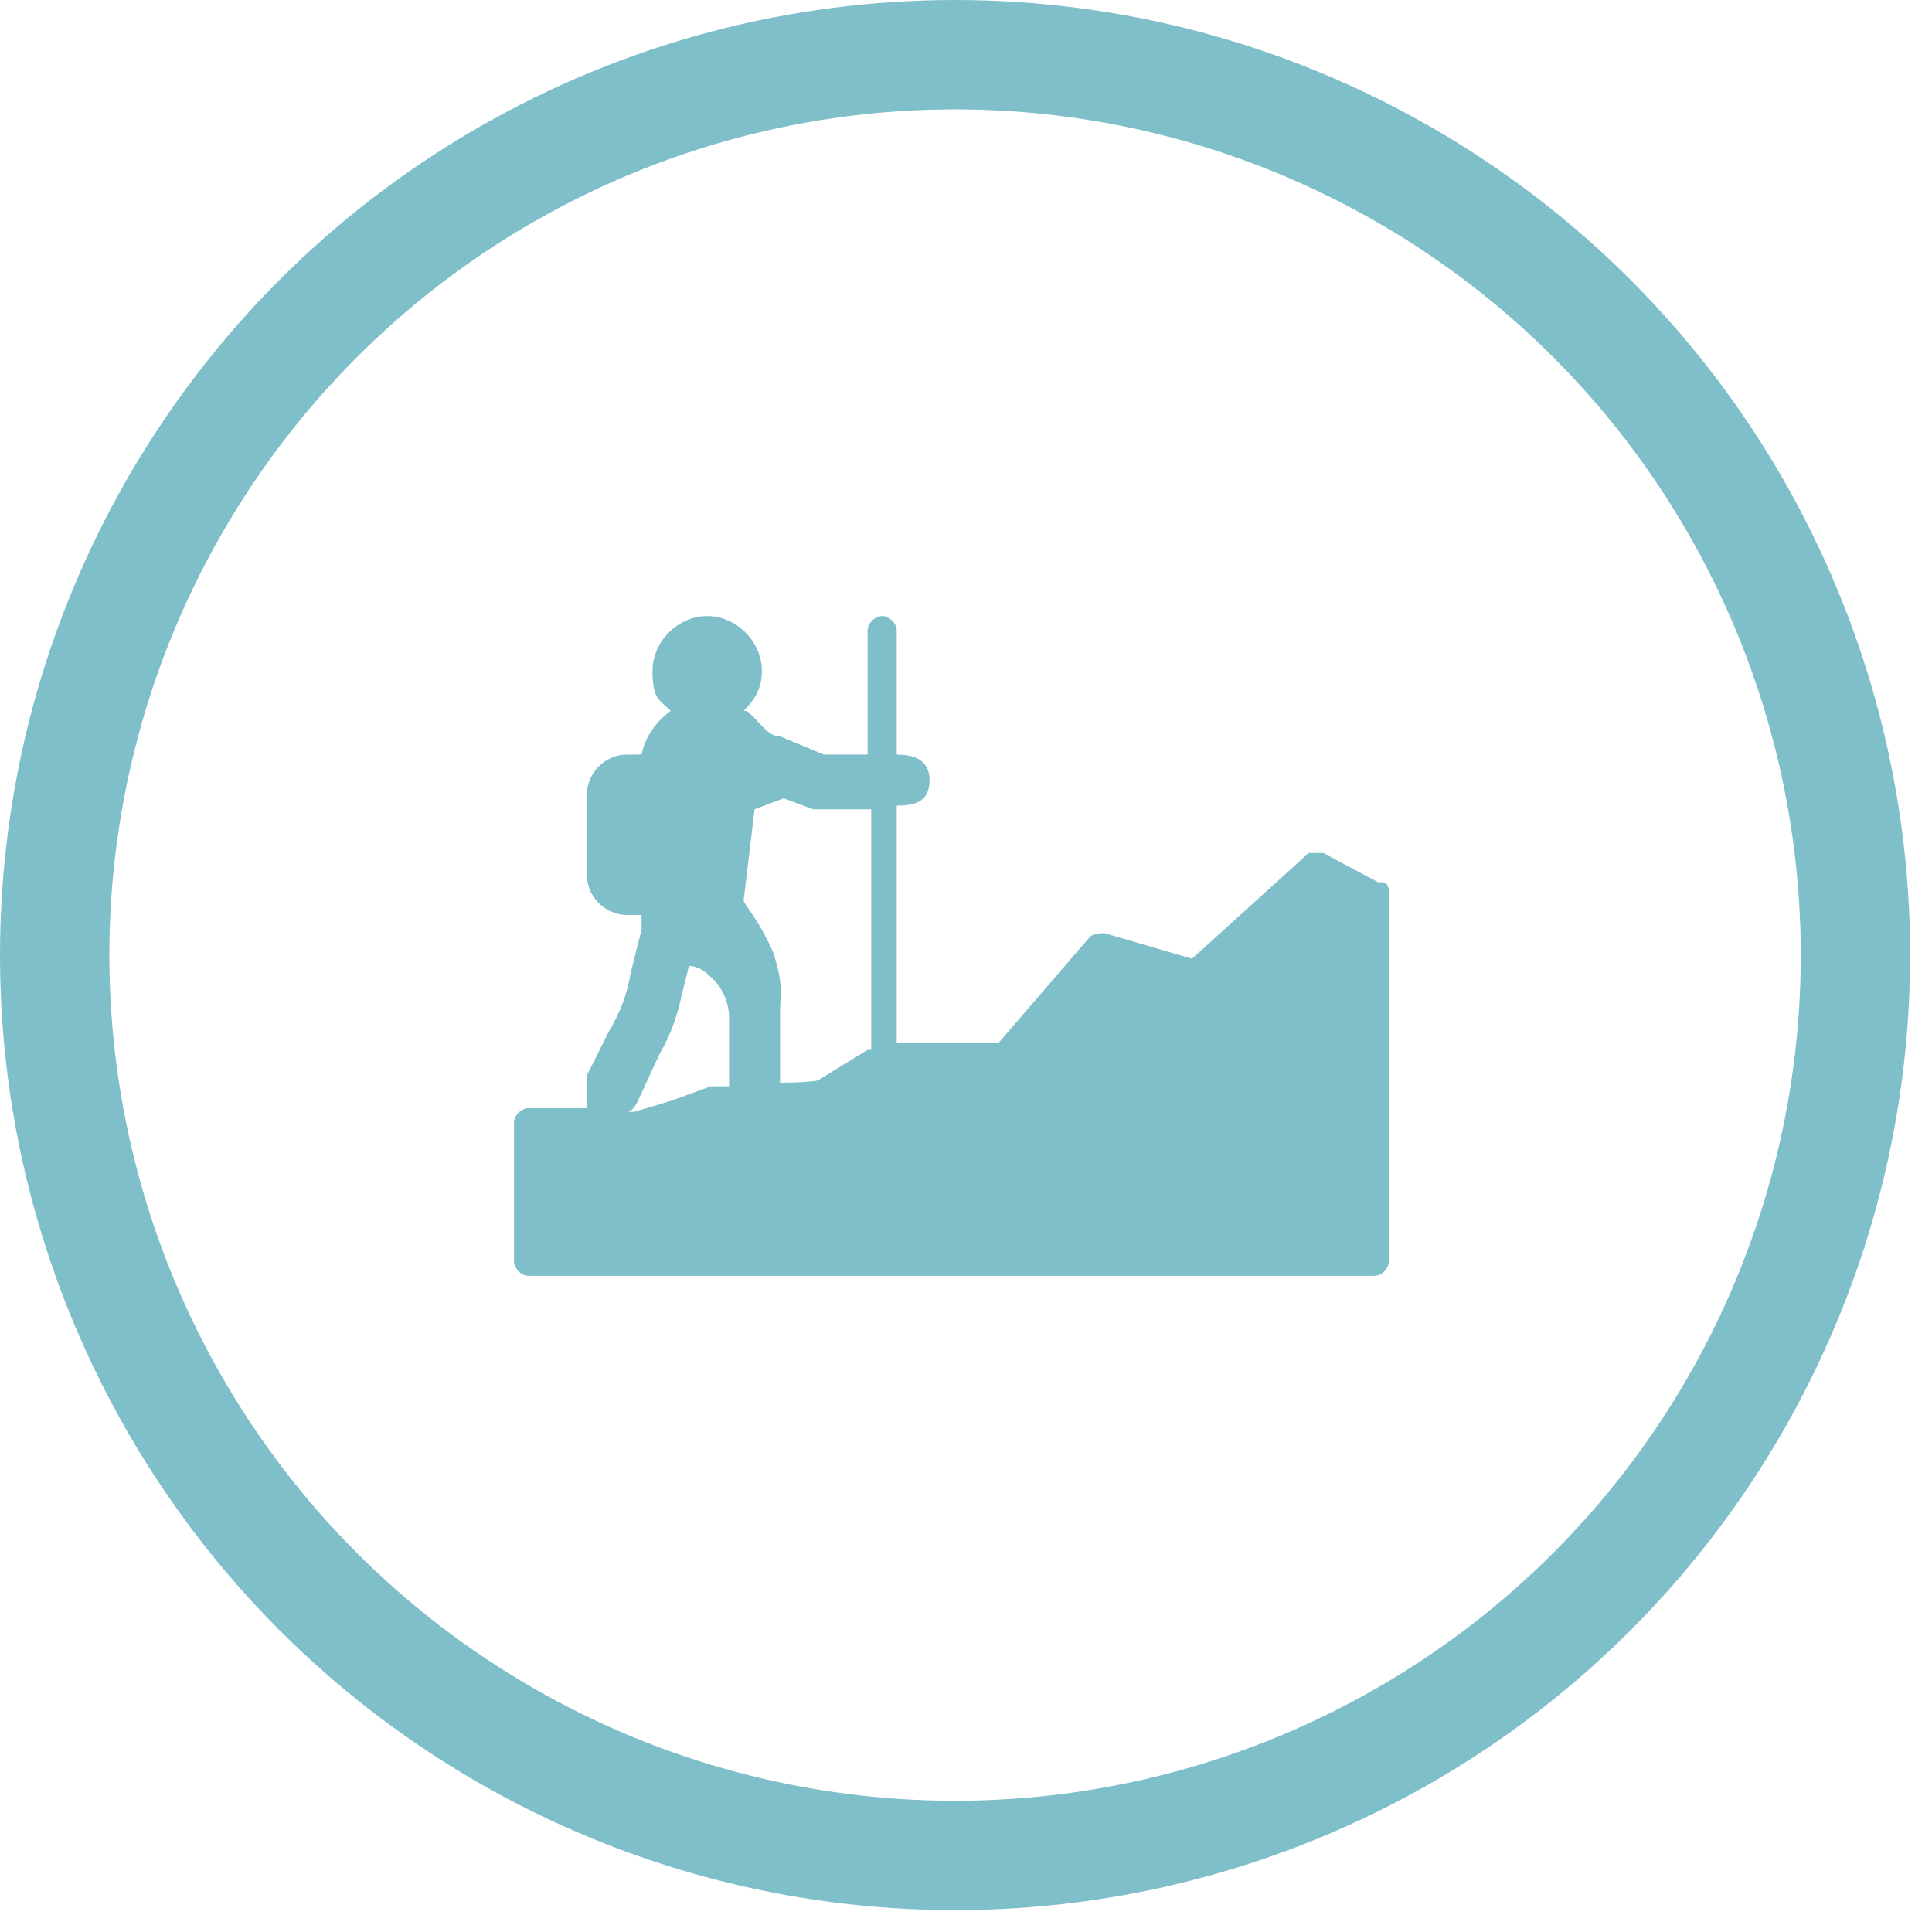 <?xml version="1.0" encoding="UTF-8"?>
<svg id="Layer_1" data-name="Layer 1" xmlns="http://www.w3.org/2000/svg" version="1.1" viewBox="0 0 53 53">
  <defs>
    <style>
      .cls-1 {
        fill: none;
        stroke: #7fbfca;
        stroke-width: 3px;
      }

      .cls-2 {
        fill: #7fbfca;
        stroke-width: 0px;
      }
    </style>
  </defs>
  <circle class="cls-1" cx="26.2" cy="26.2" r="24.7"/>
  <path class="cls-2" d="M37.8,24.2l-1.5-.8c-.1,0-.3,0-.4,0l-3.2,2.9-2.4-.7c-.1,0-.3,0-.4.1l-2.5,2.9h-2.8v-6.5c.5,0,.9-.1.9-.7s-.5-.7-.9-.7v-3.4c0-.2-.2-.4-.4-.4s-.4.2-.4.4v3.4h-1.2l-1.2-.5h0c-.3,0-.5-.3-.7-.5s-.2-.2-.3-.2c.3-.3.5-.6.5-1.1,0-.8-.7-1.5-1.5-1.5s-1.5.7-1.5,1.5.2.8.5,1.1c-.4.3-.7.7-.8,1.2-.1,0-.3,0-.4,0-.6,0-1.1.5-1.1,1.1v2.2c0,.6.5,1.1,1.1,1.1s.3,0,.4,0v.2c0,0,0,.1,0,.2l-.3,1.2c-.1.6-.3,1.1-.6,1.6l-.6,1.2h0c0,.2,0,.3,0,.5s0,.3,0,.4h-1.6c-.2,0-.4.2-.4.4v3.8c0,.2.2.4.4.4h23.2c.2,0,.4-.2.4-.4v-10.1c0-.1,0-.3-.2-.3h0ZM19.6,29.8s0,0-.1,0l-1.1.4-1,.3h-.2s0,0,0,0c.1,0,.2-.1.3-.3h0s.6-1.3.6-1.3c.3-.5.5-1.1.6-1.6l.2-.8c.3,0,.5.2.7.4s.4.6.4,1v1.5c0,.1,0,.3,0,.4h-.4,0ZM23.8,28.8l-1.3.8h0c0,.1-1.1.1-1.1.1v-1.9c0-.6.1-.8-.2-1.7-.4-.9-.8-1.3-.8-1.4h0s.3-2.5.3-2.5l.8-.3.8.3s0,0,.1,0h1.5v6.6Z"/>
</svg>